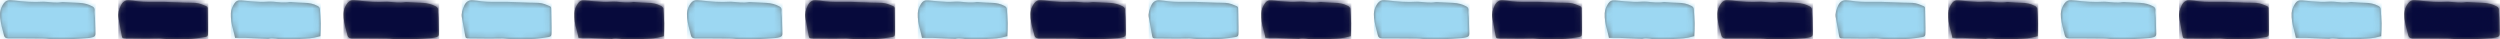<?xml version="1.0" encoding="UTF-8"?>
<svg width="444px" height="7px" viewBox="0 0 444 7" version="1.1" xmlns="http://www.w3.org/2000/svg" xmlns:xlink="http://www.w3.org/1999/xlink">
    <!-- Generator: Sketch 62 (91390) - https://sketch.com -->
    <title>streepjes</title>
    <desc>Created with Sketch.</desc>
    <defs>
        <path d="M7.721,0.163 C8.337,0.155 8.95,0.03 9.565,0.015 C10.478,-0.008 11.393,-0.006 12.306,0.032 C13.466,0.08 14.624,0.168 15.783,0.253 C16.026,0.271 16.268,0.342 16.505,0.406 C16.804,0.486 16.952,0.669 16.941,0.978 C16.909,1.918 16.897,2.858 16.867,3.798 C16.852,4.246 16.754,4.699 16.805,5.139 C16.847,5.511 16.693,5.711 16.404,5.87 C15.7,6.258 14.929,6.443 14.121,6.49 C13.186,6.545 12.249,6.585 11.313,6.628 C11.177,6.634 11.036,6.642 10.903,6.618 C9.987,6.457 9.08,6.617 8.169,6.669 C7.986,6.679 7.802,6.702 7.62,6.69 C5.922,6.582 4.236,6.713 2.554,6.911 C2.326,6.937 2.097,6.95 1.868,6.968 C1.34,7.009 0.967,6.818 0.657,6.394 C0.084,5.611 -0.071,4.761 0.028,3.841 C0.143,2.769 0.434,1.732 0.716,0.692 C0.812,0.338 1.043,0.196 1.41,0.197 C1.937,0.199 2.464,0.198 2.991,0.198 C2.991,0.189 6.145,0.186 7.721,0.163 Z" id="path-1"></path>
        <path d="M7.721,0.163 C8.337,0.155 8.95,0.03 9.565,0.015 C10.478,-0.008 11.393,-0.006 12.306,0.032 C13.466,0.08 14.624,0.168 15.783,0.253 C16.026,0.271 16.268,0.342 16.505,0.406 C16.804,0.486 16.952,0.669 16.941,0.978 C16.909,1.918 16.897,2.858 16.867,3.798 C16.852,4.246 16.754,4.699 16.805,5.139 C16.847,5.511 16.693,5.711 16.404,5.87 C15.7,6.258 14.929,6.443 14.121,6.49 C13.186,6.545 12.249,6.585 11.313,6.628 C11.177,6.634 11.036,6.642 10.903,6.618 C9.987,6.457 9.08,6.617 8.169,6.669 C7.986,6.679 7.802,6.702 7.62,6.69 C5.922,6.582 4.236,6.713 2.554,6.911 C2.326,6.937 2.097,6.95 1.868,6.968 C1.34,7.009 0.967,6.818 0.657,6.394 C0.084,5.611 -0.071,4.761 0.028,3.841 C0.143,2.769 0.434,1.732 0.716,0.692 C0.812,0.338 1.043,0.196 1.41,0.197 C1.937,0.199 2.464,0.198 2.991,0.198 C2.991,0.189 6.145,0.186 7.721,0.163 Z" id="path-3"></path>
        <path d="M7.721,0.163 C8.337,0.155 8.95,0.03 9.565,0.015 C10.478,-0.008 11.393,-0.006 12.306,0.032 C13.466,0.08 14.624,0.168 15.783,0.253 C16.026,0.271 16.268,0.342 16.505,0.406 C16.804,0.486 16.952,0.669 16.941,0.978 C16.909,1.918 16.897,2.858 16.867,3.798 C16.852,4.246 16.754,4.699 16.805,5.139 C16.847,5.511 16.693,5.711 16.404,5.87 C15.7,6.258 14.929,6.443 14.121,6.49 C13.186,6.545 12.249,6.585 11.313,6.628 C11.177,6.634 11.036,6.642 10.903,6.618 C9.987,6.457 9.08,6.617 8.169,6.669 C7.986,6.679 7.802,6.702 7.62,6.69 C5.922,6.582 4.236,6.713 2.554,6.911 C2.326,6.937 2.097,6.95 1.868,6.968 C1.34,7.009 0.967,6.818 0.657,6.394 C0.084,5.611 -0.071,4.761 0.028,3.841 C0.143,2.769 0.434,1.732 0.716,0.692 C0.812,0.338 1.043,0.196 1.41,0.197 C1.937,0.199 2.464,0.198 2.991,0.198 C2.991,0.189 6.145,0.186 7.721,0.163 Z" id="path-5"></path>
        <path d="M7.721,0.163 C8.337,0.155 8.95,0.03 9.565,0.015 C10.478,-0.008 11.393,-0.006 12.306,0.032 C13.466,0.08 14.624,0.168 15.783,0.253 C16.026,0.271 16.268,0.342 16.505,0.406 C16.804,0.486 16.952,0.669 16.941,0.978 C16.909,1.918 16.897,2.858 16.867,3.798 C16.852,4.246 16.754,4.699 16.805,5.139 C16.847,5.511 16.693,5.711 16.404,5.87 C15.7,6.258 14.929,6.443 14.121,6.49 C13.186,6.545 12.249,6.585 11.313,6.628 C11.177,6.634 11.036,6.642 10.903,6.618 C9.987,6.457 9.08,6.617 8.169,6.669 C7.986,6.679 7.802,6.702 7.62,6.69 C5.922,6.582 4.236,6.713 2.554,6.911 C2.326,6.937 2.097,6.95 1.868,6.968 C1.34,7.009 0.967,6.818 0.657,6.394 C0.084,5.611 -0.071,4.761 0.028,3.841 C0.143,2.769 0.434,1.732 0.716,0.692 C0.812,0.338 1.043,0.196 1.41,0.197 C1.937,0.199 2.464,0.198 2.991,0.198 C2.991,0.189 6.145,0.186 7.721,0.163 Z" id="path-7"></path>
        <path d="M7.721,0.163 C8.337,0.155 8.95,0.03 9.565,0.015 C10.478,-0.008 11.393,-0.006 12.306,0.032 C13.466,0.08 14.624,0.168 15.783,0.253 C16.026,0.271 16.268,0.342 16.505,0.406 C16.804,0.486 16.952,0.669 16.941,0.978 C16.909,1.918 16.897,2.858 16.867,3.798 C16.852,4.246 16.754,4.699 16.805,5.139 C16.847,5.511 16.693,5.711 16.404,5.87 C15.7,6.258 14.929,6.443 14.121,6.49 C13.186,6.545 12.249,6.585 11.313,6.628 C11.177,6.634 11.036,6.642 10.903,6.618 C9.987,6.457 9.08,6.617 8.169,6.669 C7.986,6.679 7.802,6.702 7.62,6.69 C5.922,6.582 4.236,6.713 2.554,6.911 C2.326,6.937 2.097,6.95 1.868,6.968 C1.34,7.009 0.967,6.818 0.657,6.394 C0.084,5.611 -0.071,4.761 0.028,3.841 C0.143,2.769 0.434,1.732 0.716,0.692 C0.812,0.338 1.043,0.196 1.41,0.197 C1.937,0.199 2.464,0.198 2.991,0.198 C2.991,0.189 6.145,0.186 7.721,0.163 Z" id="path-9"></path>
        <path d="M7.721,0.163 C8.337,0.155 8.95,0.03 9.565,0.015 C10.478,-0.008 11.393,-0.006 12.306,0.032 C13.466,0.08 14.624,0.168 15.783,0.253 C16.026,0.271 16.268,0.342 16.505,0.406 C16.804,0.486 16.952,0.669 16.941,0.978 C16.909,1.918 16.897,2.858 16.867,3.798 C16.852,4.246 16.754,4.699 16.805,5.139 C16.847,5.511 16.693,5.711 16.404,5.87 C15.7,6.258 14.929,6.443 14.121,6.49 C13.186,6.545 12.249,6.585 11.313,6.628 C11.177,6.634 11.036,6.642 10.903,6.618 C9.987,6.457 9.08,6.617 8.169,6.669 C7.986,6.679 7.802,6.702 7.62,6.69 C5.922,6.582 4.236,6.713 2.554,6.911 C2.326,6.937 2.097,6.95 1.868,6.968 C1.34,7.009 0.967,6.818 0.657,6.394 C0.084,5.611 -0.071,4.761 0.028,3.841 C0.143,2.769 0.434,1.732 0.716,0.692 C0.812,0.338 1.043,0.196 1.41,0.197 C1.937,0.199 2.464,0.198 2.991,0.198 C2.991,0.189 6.145,0.186 7.721,0.163 Z" id="path-11"></path>
        <path d="M7.721,0.163 C8.337,0.155 8.95,0.03 9.565,0.015 C10.478,-0.008 11.393,-0.006 12.306,0.032 C13.466,0.08 14.624,0.168 15.783,0.253 C16.026,0.271 16.268,0.342 16.505,0.406 C16.804,0.486 16.952,0.669 16.941,0.978 C16.909,1.918 16.897,2.858 16.867,3.798 C16.852,4.246 16.754,4.699 16.805,5.139 C16.847,5.511 16.693,5.711 16.404,5.87 C15.7,6.258 14.929,6.443 14.121,6.49 C13.186,6.545 12.249,6.585 11.313,6.628 C11.177,6.634 11.036,6.642 10.903,6.618 C9.987,6.457 9.08,6.617 8.169,6.669 C7.986,6.679 7.802,6.702 7.62,6.69 C5.922,6.582 4.236,6.713 2.554,6.911 C2.326,6.937 2.097,6.95 1.868,6.968 C1.34,7.009 0.967,6.818 0.657,6.394 C0.084,5.611 -0.071,4.761 0.028,3.841 C0.143,2.769 0.434,1.732 0.716,0.692 C0.812,0.338 1.043,0.196 1.41,0.197 C1.937,0.199 2.464,0.198 2.991,0.198 C2.991,0.189 6.145,0.186 7.721,0.163 Z" id="path-13"></path>
        <path d="M15.881,5.474 C15.879,5.702 15.812,5.828 15.662,5.892 C15.033,6.162 14.403,6.448 13.706,6.488 C13.132,6.521 12.555,6.514 11.98,6.533 C10.635,6.578 9.29,6.635 7.945,6.674 C7.389,6.69 6.833,6.679 6.277,6.67 C5.078,6.65 3.883,6.684 2.696,6.877 C2.477,6.913 2.253,6.92 2.032,6.947 C1.259,7.041 0.754,6.677 0.446,6.007 C0.129,5.318 -0.101,4.611 0.045,3.831 C0.239,2.787 0.405,1.737 0.608,0.695 C0.705,0.198 0.776,0.188 1.287,0.187 C2.482,0.185 3.677,0.158 4.872,0.155 C5.69,0.152 6.509,0.178 7.328,0.178 C7.571,0.178 7.814,0.128 8.058,0.111 C8.698,0.068 9.338,-0.003 9.978,9.55503636e-05 C10.993,0.005 12.01,0.031 13.021,0.105 C13.83,0.164 14.636,0.287 15.436,0.423 C15.863,0.496 15.934,0.633 15.938,1.064 C15.941,1.418 15.939,1.773 15.939,2.127 C15.939,2.482 15.886,4.359 15.881,5.474 Z" id="path-15"></path>
        <path d="M15.881,5.474 C15.879,5.702 15.812,5.828 15.662,5.892 C15.033,6.162 14.403,6.448 13.706,6.488 C13.132,6.521 12.555,6.514 11.98,6.533 C10.635,6.578 9.29,6.635 7.945,6.674 C7.389,6.69 6.833,6.679 6.277,6.67 C5.078,6.65 3.883,6.684 2.696,6.877 C2.477,6.913 2.253,6.92 2.032,6.947 C1.259,7.041 0.754,6.677 0.446,6.007 C0.129,5.318 -0.101,4.611 0.045,3.831 C0.239,2.787 0.405,1.737 0.608,0.695 C0.705,0.198 0.776,0.188 1.287,0.187 C2.482,0.185 3.677,0.158 4.872,0.155 C5.69,0.152 6.509,0.178 7.328,0.178 C7.571,0.178 7.814,0.128 8.058,0.111 C8.698,0.068 9.338,-0.003 9.978,9.55503636e-05 C10.993,0.005 12.01,0.031 13.021,0.105 C13.83,0.164 14.636,0.287 15.436,0.423 C15.863,0.496 15.934,0.633 15.938,1.064 C15.941,1.418 15.939,1.773 15.939,2.127 C15.939,2.482 15.886,4.359 15.881,5.474 Z" id="path-17"></path>
        <path d="M15.881,5.474 C15.879,5.702 15.812,5.828 15.662,5.892 C15.033,6.162 14.403,6.448 13.706,6.488 C13.132,6.521 12.555,6.514 11.98,6.533 C10.635,6.578 9.29,6.635 7.945,6.674 C7.389,6.69 6.833,6.679 6.277,6.67 C5.078,6.65 3.883,6.684 2.696,6.877 C2.477,6.913 2.253,6.92 2.032,6.947 C1.259,7.041 0.754,6.677 0.446,6.007 C0.129,5.318 -0.101,4.611 0.045,3.831 C0.239,2.787 0.405,1.737 0.608,0.695 C0.705,0.198 0.776,0.188 1.287,0.187 C2.482,0.185 3.677,0.158 4.872,0.155 C5.69,0.152 6.509,0.178 7.328,0.178 C7.571,0.178 7.814,0.128 8.058,0.111 C8.698,0.068 9.338,-0.003 9.978,9.55503636e-05 C10.993,0.005 12.01,0.031 13.021,0.105 C13.83,0.164 14.636,0.287 15.436,0.423 C15.863,0.496 15.934,0.633 15.938,1.064 C15.941,1.418 15.939,1.773 15.939,2.127 C15.939,2.482 15.886,4.359 15.881,5.474 Z" id="path-19"></path>
        <path d="M15.881,5.474 C15.879,5.702 15.812,5.828 15.662,5.892 C15.033,6.162 14.403,6.448 13.706,6.488 C13.132,6.521 12.555,6.514 11.98,6.533 C10.635,6.578 9.29,6.635 7.945,6.674 C7.389,6.69 6.833,6.679 6.277,6.67 C5.078,6.65 3.883,6.684 2.696,6.877 C2.477,6.913 2.253,6.92 2.032,6.947 C1.259,7.041 0.754,6.677 0.446,6.007 C0.129,5.318 -0.101,4.611 0.045,3.831 C0.239,2.787 0.405,1.737 0.608,0.695 C0.705,0.198 0.776,0.188 1.287,0.187 C2.482,0.185 3.677,0.158 4.872,0.155 C5.69,0.152 6.509,0.178 7.328,0.178 C7.571,0.178 7.814,0.128 8.058,0.111 C8.698,0.068 9.338,-0.003 9.978,9.55503636e-05 C10.993,0.005 12.01,0.031 13.021,0.105 C13.83,0.164 14.636,0.287 15.436,0.423 C15.863,0.496 15.934,0.633 15.938,1.064 C15.941,1.418 15.939,1.773 15.939,2.127 C15.939,2.482 15.886,4.359 15.881,5.474 Z" id="path-21"></path>
        <path d="M15.881,5.474 C15.879,5.702 15.812,5.828 15.662,5.892 C15.033,6.162 14.403,6.448 13.706,6.488 C13.132,6.521 12.555,6.514 11.98,6.533 C10.635,6.578 9.29,6.635 7.945,6.674 C7.389,6.69 6.833,6.679 6.277,6.67 C5.078,6.65 3.883,6.684 2.696,6.877 C2.477,6.913 2.253,6.92 2.032,6.947 C1.259,7.041 0.754,6.677 0.446,6.007 C0.129,5.318 -0.101,4.611 0.045,3.831 C0.239,2.787 0.405,1.737 0.608,0.695 C0.705,0.198 0.776,0.188 1.287,0.187 C2.482,0.185 3.677,0.158 4.872,0.155 C5.69,0.152 6.509,0.178 7.328,0.178 C7.571,0.178 7.814,0.128 8.058,0.111 C8.698,0.068 9.338,-0.003 9.978,9.55503636e-05 C10.993,0.005 12.01,0.031 13.021,0.105 C13.83,0.164 14.636,0.287 15.436,0.423 C15.863,0.496 15.934,0.633 15.938,1.064 C15.941,1.418 15.939,1.773 15.939,2.127 C15.939,2.482 15.886,4.359 15.881,5.474 Z" id="path-23"></path>
        <path d="M15.881,5.474 C15.879,5.702 15.812,5.828 15.662,5.892 C15.033,6.162 14.403,6.448 13.706,6.488 C13.132,6.521 12.555,6.514 11.98,6.533 C10.635,6.578 9.29,6.635 7.945,6.674 C7.389,6.69 6.833,6.679 6.277,6.67 C5.078,6.65 3.883,6.684 2.696,6.877 C2.477,6.913 2.253,6.92 2.032,6.947 C1.259,7.041 0.754,6.677 0.446,6.007 C0.129,5.318 -0.101,4.611 0.045,3.831 C0.239,2.787 0.405,1.737 0.608,0.695 C0.705,0.198 0.776,0.188 1.287,0.187 C2.482,0.185 3.677,0.158 4.872,0.155 C5.69,0.152 6.509,0.178 7.328,0.178 C7.571,0.178 7.814,0.128 8.058,0.111 C8.698,0.068 9.338,-0.003 9.978,9.55503636e-05 C10.993,0.005 12.01,0.031 13.021,0.105 C13.83,0.164 14.636,0.287 15.436,0.423 C15.863,0.496 15.934,0.633 15.938,1.064 C15.941,1.418 15.939,1.773 15.939,2.127 C15.939,2.482 15.886,4.359 15.881,5.474 Z" id="path-25"></path>
        <path d="M0.748,0.272 C1.474,0.272 2.084,0.28 2.693,0.269 C3.148,0.261 3.603,0.225 4.058,0.206 C4.881,0.17 5.703,0.137 6.526,0.103 C6.569,0.102 6.616,0.086 6.655,0.097 C7.513,0.342 8.348,0.005 9.195,0 C9.567,-0.002 9.938,0.024 10.31,0.031 C10.611,0.036 10.912,0.031 11.213,0.03 C11.387,0.029 11.563,0.01 11.734,0.031 C12.751,0.154 13.786,0.094 14.795,0.309 C15.155,0.385 15.512,0.477 15.898,0.569 C15.92,1.368 15.968,2.117 15.954,2.865 C15.938,3.698 15.867,4.53 15.817,5.363 C15.8,5.648 15.665,5.814 15.391,5.956 C14.66,6.336 13.9,6.492 13.083,6.501 C12.323,6.509 11.563,6.585 10.804,6.631 C10.694,6.638 10.58,6.669 10.476,6.65 C9.473,6.467 8.482,6.612 7.481,6.702 C6.748,6.768 5.999,6.634 5.261,6.666 C4.123,6.717 2.984,6.803 1.854,6.935 C1.266,7.004 0.873,6.788 0.589,6.332 C0.275,5.826 0.032,5.284 0.007,4.674 C-0.034,3.67 0.107,2.69 0.397,1.727 C0.537,1.261 0.627,0.779 0.748,0.272" id="path-27"></path>
        <path d="M0.748,0.272 C1.474,0.272 2.084,0.28 2.693,0.269 C3.148,0.261 3.603,0.225 4.058,0.206 C4.881,0.17 5.703,0.137 6.526,0.103 C6.569,0.102 6.616,0.086 6.655,0.097 C7.513,0.342 8.348,0.005 9.195,0 C9.567,-0.002 9.938,0.024 10.31,0.031 C10.611,0.036 10.912,0.031 11.213,0.03 C11.387,0.029 11.563,0.01 11.734,0.031 C12.751,0.154 13.786,0.094 14.795,0.309 C15.155,0.385 15.512,0.477 15.898,0.569 C15.92,1.368 15.968,2.117 15.954,2.865 C15.938,3.698 15.867,4.53 15.817,5.363 C15.8,5.648 15.665,5.814 15.391,5.956 C14.66,6.336 13.9,6.492 13.083,6.501 C12.323,6.509 11.563,6.585 10.804,6.631 C10.694,6.638 10.58,6.669 10.476,6.65 C9.473,6.467 8.482,6.612 7.481,6.702 C6.748,6.768 5.999,6.634 5.261,6.666 C4.123,6.717 2.984,6.803 1.854,6.935 C1.266,7.004 0.873,6.788 0.589,6.332 C0.275,5.826 0.032,5.284 0.007,4.674 C-0.034,3.67 0.107,2.69 0.397,1.727 C0.537,1.261 0.627,0.779 0.748,0.272" id="path-29"></path>
        <path d="M0.748,0.272 C1.474,0.272 2.084,0.28 2.693,0.269 C3.148,0.261 3.603,0.225 4.058,0.206 C4.881,0.17 5.703,0.137 6.526,0.103 C6.569,0.102 6.616,0.086 6.655,0.097 C7.513,0.342 8.348,0.005 9.195,0 C9.567,-0.002 9.938,0.024 10.31,0.031 C10.611,0.036 10.912,0.031 11.213,0.03 C11.387,0.029 11.563,0.01 11.734,0.031 C12.751,0.154 13.786,0.094 14.795,0.309 C15.155,0.385 15.512,0.477 15.898,0.569 C15.92,1.368 15.968,2.117 15.954,2.865 C15.938,3.698 15.867,4.53 15.817,5.363 C15.8,5.648 15.665,5.814 15.391,5.956 C14.66,6.336 13.9,6.492 13.083,6.501 C12.323,6.509 11.563,6.585 10.804,6.631 C10.694,6.638 10.58,6.669 10.476,6.65 C9.473,6.467 8.482,6.612 7.481,6.702 C6.748,6.768 5.999,6.634 5.261,6.666 C4.123,6.717 2.984,6.803 1.854,6.935 C1.266,7.004 0.873,6.788 0.589,6.332 C0.275,5.826 0.032,5.284 0.007,4.674 C-0.034,3.67 0.107,2.69 0.397,1.727 C0.537,1.261 0.627,0.779 0.748,0.272" id="path-31"></path>
        <path d="M0.748,0.272 C1.474,0.272 2.084,0.28 2.693,0.269 C3.148,0.261 3.603,0.225 4.058,0.206 C4.881,0.17 5.703,0.137 6.526,0.103 C6.569,0.102 6.616,0.086 6.655,0.097 C7.513,0.342 8.348,0.005 9.195,0 C9.567,-0.002 9.938,0.024 10.31,0.031 C10.611,0.036 10.912,0.031 11.213,0.03 C11.387,0.029 11.563,0.01 11.734,0.031 C12.751,0.154 13.786,0.094 14.795,0.309 C15.155,0.385 15.512,0.477 15.898,0.569 C15.92,1.368 15.968,2.117 15.954,2.865 C15.938,3.698 15.867,4.53 15.817,5.363 C15.8,5.648 15.665,5.814 15.391,5.956 C14.66,6.336 13.9,6.492 13.083,6.501 C12.323,6.509 11.563,6.585 10.804,6.631 C10.694,6.638 10.58,6.669 10.476,6.65 C9.473,6.467 8.482,6.612 7.481,6.702 C6.748,6.768 5.999,6.634 5.261,6.666 C4.123,6.717 2.984,6.803 1.854,6.935 C1.266,7.004 0.873,6.788 0.589,6.332 C0.275,5.826 0.032,5.284 0.007,4.674 C-0.034,3.67 0.107,2.69 0.397,1.727 C0.537,1.261 0.627,0.779 0.748,0.272" id="path-33"></path>
        <path d="M0.748,0.272 C1.474,0.272 2.084,0.28 2.693,0.269 C3.148,0.261 3.603,0.225 4.058,0.206 C4.881,0.17 5.703,0.137 6.526,0.103 C6.569,0.102 6.616,0.086 6.655,0.097 C7.513,0.342 8.348,0.005 9.195,0 C9.567,-0.002 9.938,0.024 10.31,0.031 C10.611,0.036 10.912,0.031 11.213,0.03 C11.387,0.029 11.563,0.01 11.734,0.031 C12.751,0.154 13.786,0.094 14.795,0.309 C15.155,0.385 15.512,0.477 15.898,0.569 C15.92,1.368 15.968,2.117 15.954,2.865 C15.938,3.698 15.867,4.53 15.817,5.363 C15.8,5.648 15.665,5.814 15.391,5.956 C14.66,6.336 13.9,6.492 13.083,6.501 C12.323,6.509 11.563,6.585 10.804,6.631 C10.694,6.638 10.58,6.669 10.476,6.65 C9.473,6.467 8.482,6.612 7.481,6.702 C6.748,6.768 5.999,6.634 5.261,6.666 C4.123,6.717 2.984,6.803 1.854,6.935 C1.266,7.004 0.873,6.788 0.589,6.332 C0.275,5.826 0.032,5.284 0.007,4.674 C-0.034,3.67 0.107,2.69 0.397,1.727 C0.537,1.261 0.627,0.779 0.748,0.272" id="path-35"></path>
        <path d="M0.748,0.272 C1.474,0.272 2.084,0.28 2.693,0.269 C3.148,0.261 3.603,0.225 4.058,0.206 C4.881,0.17 5.703,0.137 6.526,0.103 C6.569,0.102 6.616,0.086 6.655,0.097 C7.513,0.342 8.348,0.005 9.195,0 C9.567,-0.002 9.938,0.024 10.31,0.031 C10.611,0.036 10.912,0.031 11.213,0.03 C11.387,0.029 11.563,0.01 11.734,0.031 C12.751,0.154 13.786,0.094 14.795,0.309 C15.155,0.385 15.512,0.477 15.898,0.569 C15.92,1.368 15.968,2.117 15.954,2.865 C15.938,3.698 15.867,4.53 15.817,5.363 C15.8,5.648 15.665,5.814 15.391,5.956 C14.66,6.336 13.9,6.492 13.083,6.501 C12.323,6.509 11.563,6.585 10.804,6.631 C10.694,6.638 10.58,6.669 10.476,6.65 C9.473,6.467 8.482,6.612 7.481,6.702 C6.748,6.768 5.999,6.634 5.261,6.666 C4.123,6.717 2.984,6.803 1.854,6.935 C1.266,7.004 0.873,6.788 0.589,6.332 C0.275,5.826 0.032,5.284 0.007,4.674 C-0.034,3.67 0.107,2.69 0.397,1.727 C0.537,1.261 0.627,0.779 0.748,0.272" id="path-37"></path>
        <path d="M7.721,0.163 C8.337,0.155 8.95,0.03 9.565,0.015 C10.478,-0.008 11.393,-0.006 12.306,0.032 C13.466,0.08 14.624,0.168 15.783,0.253 C16.026,0.271 16.268,0.342 16.505,0.406 C16.804,0.486 16.952,0.669 16.941,0.978 C16.909,1.918 16.897,2.858 16.867,3.798 C16.852,4.246 16.754,4.699 16.805,5.139 C16.847,5.511 16.693,5.711 16.404,5.87 C15.7,6.258 14.929,6.443 14.121,6.49 C13.186,6.545 12.249,6.585 11.313,6.628 C11.177,6.634 11.036,6.642 10.903,6.618 C9.987,6.457 9.08,6.617 8.169,6.669 C7.986,6.679 7.802,6.702 7.62,6.69 C5.922,6.582 4.236,6.713 2.554,6.911 C2.326,6.937 2.097,6.95 1.868,6.968 C1.34,7.009 0.967,6.818 0.657,6.394 C0.084,5.611 -0.071,4.761 0.028,3.841 C0.143,2.769 0.434,1.732 0.716,0.692 C0.812,0.338 1.043,0.196 1.41,0.197 C1.937,0.199 2.464,0.198 2.991,0.198 C2.991,0.189 6.145,0.186 7.721,0.163 Z" id="path-39"></path>
        <path d="M15.881,5.474 C15.879,5.702 15.812,5.828 15.662,5.892 C15.033,6.162 14.403,6.448 13.706,6.488 C13.132,6.521 12.555,6.514 11.98,6.533 C10.635,6.578 9.29,6.635 7.945,6.674 C7.389,6.69 6.833,6.679 6.277,6.67 C5.078,6.65 3.883,6.684 2.696,6.877 C2.477,6.913 2.253,6.92 2.032,6.947 C1.259,7.041 0.754,6.677 0.446,6.007 C0.129,5.318 -0.101,4.611 0.045,3.831 C0.239,2.787 0.405,1.737 0.608,0.695 C0.705,0.198 0.776,0.188 1.287,0.187 C2.482,0.185 3.677,0.158 4.872,0.155 C5.69,0.152 6.509,0.178 7.328,0.178 C7.571,0.178 7.814,0.128 8.058,0.111 C8.698,0.068 9.338,-0.003 9.978,9.55503636e-05 C10.993,0.005 12.01,0.031 13.021,0.105 C13.83,0.164 14.636,0.287 15.436,0.423 C15.863,0.496 15.934,0.633 15.938,1.064 C15.941,1.418 15.939,1.773 15.939,2.127 C15.939,2.482 15.886,4.359 15.881,5.474 Z" id="path-41"></path>
        <path d="M0.748,0.272 C1.474,0.272 2.084,0.28 2.693,0.269 C3.148,0.261 3.603,0.225 4.058,0.206 C4.881,0.17 5.703,0.137 6.526,0.103 C6.569,0.102 6.616,0.086 6.655,0.097 C7.513,0.342 8.348,0.005 9.195,0 C9.567,-0.002 9.938,0.024 10.31,0.031 C10.611,0.036 10.912,0.031 11.213,0.03 C11.387,0.029 11.563,0.01 11.734,0.031 C12.751,0.154 13.786,0.094 14.795,0.309 C15.155,0.385 15.512,0.477 15.898,0.569 C15.92,1.368 15.968,2.117 15.954,2.865 C15.938,3.698 15.867,4.53 15.817,5.363 C15.8,5.648 15.665,5.814 15.391,5.956 C14.66,6.336 13.9,6.492 13.083,6.501 C12.323,6.509 11.563,6.585 10.804,6.631 C10.694,6.638 10.58,6.669 10.476,6.65 C9.473,6.467 8.482,6.612 7.481,6.702 C6.748,6.768 5.999,6.634 5.261,6.666 C4.123,6.717 2.984,6.803 1.854,6.935 C1.266,7.004 0.873,6.788 0.589,6.332 C0.275,5.826 0.032,5.284 0.007,4.674 C-0.034,3.67 0.107,2.69 0.397,1.727 C0.537,1.261 0.627,0.779 0.748,0.272" id="path-43"></path>
    </defs>
    <g id="Sales" stroke="none" stroke-width="1" fill="none" fill-rule="evenodd">
        <g id="Home" transform="translate(-82, -248)">
            <g id="Titletext" transform="translate(82, 200)">
                <g id="streepjes" transform="translate(222, 51.5) scale(1, -1) translate(-222, -51.5) translate(0, 48)">
                    <g id="style-/-stripe-/-v1">
                        <g id="color-/-primary-/-primary">
                            <mask id="mask-2" fill="white">
                                <use xlink:href="#path-1"></use>
                            </mask>
                            <use id="Mask" fill="#6B6B6B" xlink:href="#path-1"></use>
                            <g id="color-/-primary-/-primary-light" mask="url(#mask-2)" fill="#9CD7F2">
                                <g transform="translate(0, 0)" id="Rectangle">
                                    <rect x="0" y="0" width="17" height="7"></rect>
                                </g>
                            </g>
                        </g>
                    </g>
                    <g id="style-/-stripe-/-v1" transform="translate(183, 0)">
                        <g id="color-/-primary-/-primary">
                            <mask id="mask-4" fill="white">
                                <use xlink:href="#path-3"></use>
                            </mask>
                            <use id="Mask" fill="#6B6B6B" xlink:href="#path-3"></use>
                            <g id="color-/-primary-/-primary-dark" mask="url(#mask-4)" fill="#070A3C">
                                <g transform="translate(0, 0)" id="Rectangle-Copy">
                                    <rect x="0" y="0" width="17" height="7"></rect>
                                </g>
                            </g>
                        </g>
                    </g>
                    <g id="style-/-stripe-/-v1" transform="translate(244, 0)">
                        <g id="color-/-primary-/-primary">
                            <mask id="mask-6" fill="white">
                                <use xlink:href="#path-5"></use>
                            </mask>
                            <use id="Mask" fill="#6B6B6B" xlink:href="#path-5"></use>
                            <g id="color-/-primary-/-primary-light" mask="url(#mask-6)" fill="#9CD7F2">
                                <g transform="translate(0, 0)" id="Rectangle">
                                    <rect x="0" y="0" width="17" height="7"></rect>
                                </g>
                            </g>
                        </g>
                    </g>
                    <g id="style-/-stripe-/-v1" transform="translate(305, 0)">
                        <g id="color-/-primary-/-primary">
                            <mask id="mask-8" fill="white">
                                <use xlink:href="#path-7"></use>
                            </mask>
                            <use id="Mask" fill="#6B6B6B" xlink:href="#path-7"></use>
                            <g id="color-/-primary-/-primary-dark" mask="url(#mask-8)" fill="#070A3C">
                                <g transform="translate(0, 0)" id="Rectangle-Copy">
                                    <rect x="0" y="0" width="17" height="7"></rect>
                                </g>
                            </g>
                        </g>
                    </g>
                    <g id="style-/-stripe-/-v1" transform="translate(366, 0)">
                        <g id="color-/-primary-/-primary">
                            <mask id="mask-10" fill="white">
                                <use xlink:href="#path-9"></use>
                            </mask>
                            <use id="Mask" fill="#6B6B6B" xlink:href="#path-9"></use>
                            <g id="color-/-primary-/-primary-light" mask="url(#mask-10)" fill="#9CD7F2">
                                <g transform="translate(0, 0)" id="Rectangle">
                                    <rect x="0" y="0" width="17" height="7"></rect>
                                </g>
                            </g>
                        </g>
                    </g>
                    <g id="style-/-stripe-/-v1" transform="translate(427, 0)">
                        <g id="color-/-primary-/-primary">
                            <mask id="mask-12" fill="white">
                                <use xlink:href="#path-11"></use>
                            </mask>
                            <use id="Mask" fill="#6B6B6B" xlink:href="#path-11"></use>
                            <g id="color-/-primary-/-primary-dark" mask="url(#mask-12)" fill="#070A3C">
                                <g transform="translate(0, 0)" id="Rectangle-Copy">
                                    <rect x="0" y="0" width="17" height="7"></rect>
                                </g>
                            </g>
                        </g>
                    </g>
                    <g id="style-/-stripe-/-v1" transform="translate(61, 0)">
                        <g id="color-/-primary-/-primary">
                            <mask id="mask-14" fill="white">
                                <use xlink:href="#path-13"></use>
                            </mask>
                            <use id="Mask" fill="#6B6B6B" xlink:href="#path-13"></use>
                            <g id="color-/-primary-/-primary-dark" mask="url(#mask-14)" fill="#070A3C">
                                <g transform="translate(0, 0)" id="Rectangle-Copy">
                                    <rect x="0" y="0" width="17" height="7"></rect>
                                </g>
                            </g>
                        </g>
                    </g>
                    <g id="style-/-stripe-/-v2" transform="translate(21, 0)">
                        <g id="color-/-primary-/-primary">
                            <mask id="mask-16" fill="white">
                                <use xlink:href="#path-15"></use>
                            </mask>
                            <use id="Mask" fill="#6B6B6B" xlink:href="#path-15"></use>
                            <g id="color-/-primary-/-primary-dark" mask="url(#mask-16)" fill="#070A3C">
                                <g transform="translate(0, 0)" id="Rectangle-Copy">
                                    <rect x="0" y="0" width="16" height="7"></rect>
                                </g>
                            </g>
                        </g>
                    </g>
                    <g id="style-/-stripe-/-v2" transform="translate(204, 0)">
                        <g id="color-/-primary-/-primary">
                            <mask id="mask-18" fill="white">
                                <use xlink:href="#path-17"></use>
                            </mask>
                            <use id="Mask" fill="#6B6B6B" xlink:href="#path-17"></use>
                            <g id="color-/-primary-/-primary-light" mask="url(#mask-18)" fill="#9CD7F2">
                                <g transform="translate(0, 0)" id="Rectangle">
                                    <rect x="0" y="0" width="16" height="7"></rect>
                                </g>
                            </g>
                        </g>
                    </g>
                    <g id="style-/-stripe-/-v2" transform="translate(265, 0)">
                        <g id="color-/-primary-/-primary">
                            <mask id="mask-20" fill="white">
                                <use xlink:href="#path-19"></use>
                            </mask>
                            <use id="Mask" fill="#6B6B6B" xlink:href="#path-19"></use>
                            <g id="color-/-primary-/-primary-dark" mask="url(#mask-20)" fill="#070A3C">
                                <g transform="translate(0, 0)" id="Rectangle-Copy">
                                    <rect x="0" y="0" width="16" height="7"></rect>
                                </g>
                            </g>
                        </g>
                    </g>
                    <g id="style-/-stripe-/-v2" transform="translate(326, 0)">
                        <g id="color-/-primary-/-primary">
                            <mask id="mask-22" fill="white">
                                <use xlink:href="#path-21"></use>
                            </mask>
                            <use id="Mask" fill="#6B6B6B" xlink:href="#path-21"></use>
                            <g id="color-/-primary-/-primary-light" mask="url(#mask-22)" fill="#9CD7F2">
                                <g transform="translate(0, 0)" id="Rectangle">
                                    <rect x="0" y="0" width="16" height="7"></rect>
                                </g>
                            </g>
                        </g>
                    </g>
                    <g id="style-/-stripe-/-v2" transform="translate(387, 0)">
                        <g id="color-/-primary-/-primary">
                            <mask id="mask-24" fill="white">
                                <use xlink:href="#path-23"></use>
                            </mask>
                            <use id="Mask" fill="#6B6B6B" xlink:href="#path-23"></use>
                            <g id="color-/-primary-/-primary-dark" mask="url(#mask-24)" fill="#070A3C">
                                <g transform="translate(0, 0)" id="Rectangle-Copy">
                                    <rect x="0" y="0" width="16" height="7"></rect>
                                </g>
                            </g>
                        </g>
                    </g>
                    <g id="style-/-stripe-/-v2" transform="translate(82, 0)">
                        <g id="color-/-primary-/-primary">
                            <mask id="mask-26" fill="white">
                                <use xlink:href="#path-25"></use>
                            </mask>
                            <use id="Mask" fill="#6B6B6B" xlink:href="#path-25"></use>
                            <g id="color-/-primary-/-primary-light" mask="url(#mask-26)" fill="#9CD7F2">
                                <g transform="translate(0, 0)" id="Rectangle">
                                    <rect x="0" y="0" width="16" height="7"></rect>
                                </g>
                            </g>
                        </g>
                    </g>
                    <g id="style-/-stripe-/-v3" transform="translate(41, 0)">
                        <g id="color-/-primary-/-primary">
                            <mask id="mask-28" fill="white">
                                <use xlink:href="#path-27"></use>
                            </mask>
                            <use id="Mask" fill="#6B6B6B" xlink:href="#path-27"></use>
                            <g id="color-/-primary-/-primary-light" mask="url(#mask-28)" fill="#9CD7F2">
                                <rect id="Rectangle" x="0" y="0" width="16" height="7"></rect>
                            </g>
                        </g>
                    </g>
                    <g id="style-/-stripe-/-v3" transform="translate(224, 0)">
                        <g id="color-/-primary-/-primary">
                            <mask id="mask-30" fill="white">
                                <use xlink:href="#path-29"></use>
                            </mask>
                            <use id="Mask" fill="#6B6B6B" xlink:href="#path-29"></use>
                            <g id="color-/-primary-/-primary-dark" mask="url(#mask-30)" fill="#070A3C">
                                <rect id="Rectangle-Copy" x="0" y="0" width="16" height="7"></rect>
                            </g>
                        </g>
                    </g>
                    <g id="style-/-stripe-/-v3" transform="translate(285, 0)">
                        <g id="color-/-primary-/-primary">
                            <mask id="mask-32" fill="white">
                                <use xlink:href="#path-31"></use>
                            </mask>
                            <use id="Mask" fill="#6B6B6B" xlink:href="#path-31"></use>
                            <g id="color-/-primary-/-primary-light" mask="url(#mask-32)" fill="#9CD7F2">
                                <rect id="Rectangle" x="0" y="0" width="16" height="7"></rect>
                            </g>
                        </g>
                    </g>
                    <g id="style-/-stripe-/-v3" transform="translate(346, 0)">
                        <g id="color-/-primary-/-primary">
                            <mask id="mask-34" fill="white">
                                <use xlink:href="#path-33"></use>
                            </mask>
                            <use id="Mask" fill="#6B6B6B" xlink:href="#path-33"></use>
                            <g id="color-/-primary-/-primary-dark" mask="url(#mask-34)" fill="#070A3C">
                                <rect id="Rectangle-Copy" x="0" y="0" width="16" height="7"></rect>
                            </g>
                        </g>
                    </g>
                    <g id="style-/-stripe-/-v3" transform="translate(407, 0)">
                        <g id="color-/-primary-/-primary">
                            <mask id="mask-36" fill="white">
                                <use xlink:href="#path-35"></use>
                            </mask>
                            <use id="Mask" fill="#6B6B6B" xlink:href="#path-35"></use>
                            <g id="color-/-primary-/-primary-light" mask="url(#mask-36)" fill="#9CD7F2">
                                <rect id="Rectangle" x="0" y="0" width="16" height="7"></rect>
                            </g>
                        </g>
                    </g>
                    <g id="style-/-stripe-/-v3" transform="translate(102, 0)">
                        <g id="color-/-primary-/-primary">
                            <mask id="mask-38" fill="white">
                                <use xlink:href="#path-37"></use>
                            </mask>
                            <use id="Mask" fill="#6B6B6B" xlink:href="#path-37"></use>
                            <g id="color-/-primary-/-primary-dark" mask="url(#mask-38)" fill="#070A3C">
                                <rect id="Rectangle-Copy" x="0" y="0" width="16" height="7"></rect>
                            </g>
                        </g>
                    </g>
                    <g id="style-/-stripe-/-v1" transform="translate(122, 0)">
                        <g id="color-/-primary-/-primary">
                            <mask id="mask-40" fill="white">
                                <use xlink:href="#path-39"></use>
                            </mask>
                            <use id="Mask" fill="#6B6B6B" xlink:href="#path-39"></use>
                            <g id="color-/-primary-/-primary-light" mask="url(#mask-40)" fill="#9CD7F2">
                                <g transform="translate(0, 0)" id="Rectangle">
                                    <rect x="0" y="0" width="17" height="7"></rect>
                                </g>
                            </g>
                        </g>
                    </g>
                    <g id="style-/-stripe-/-v2" transform="translate(143, 0)">
                        <g id="color-/-primary-/-primary">
                            <mask id="mask-42" fill="white">
                                <use xlink:href="#path-41"></use>
                            </mask>
                            <use id="Mask" fill="#6B6B6B" xlink:href="#path-41"></use>
                            <g id="color-/-primary-/-primary-dark" mask="url(#mask-42)" fill="#070A3C">
                                <g transform="translate(0, 0)" id="Rectangle-Copy">
                                    <rect x="0" y="0" width="16" height="7"></rect>
                                </g>
                            </g>
                        </g>
                    </g>
                    <g id="style-/-stripe-/-v3" transform="translate(163, 0)">
                        <g id="color-/-primary-/-primary">
                            <mask id="mask-44" fill="white">
                                <use xlink:href="#path-43"></use>
                            </mask>
                            <use id="Mask" fill="#6B6B6B" xlink:href="#path-43"></use>
                            <g id="color-/-primary-/-primary-light" mask="url(#mask-44)" fill="#9CD7F2">
                                <rect id="Rectangle" x="0" y="0" width="16" height="7"></rect>
                            </g>
                        </g>
                    </g>
                </g>
            </g>
        </g>
    </g>
</svg>